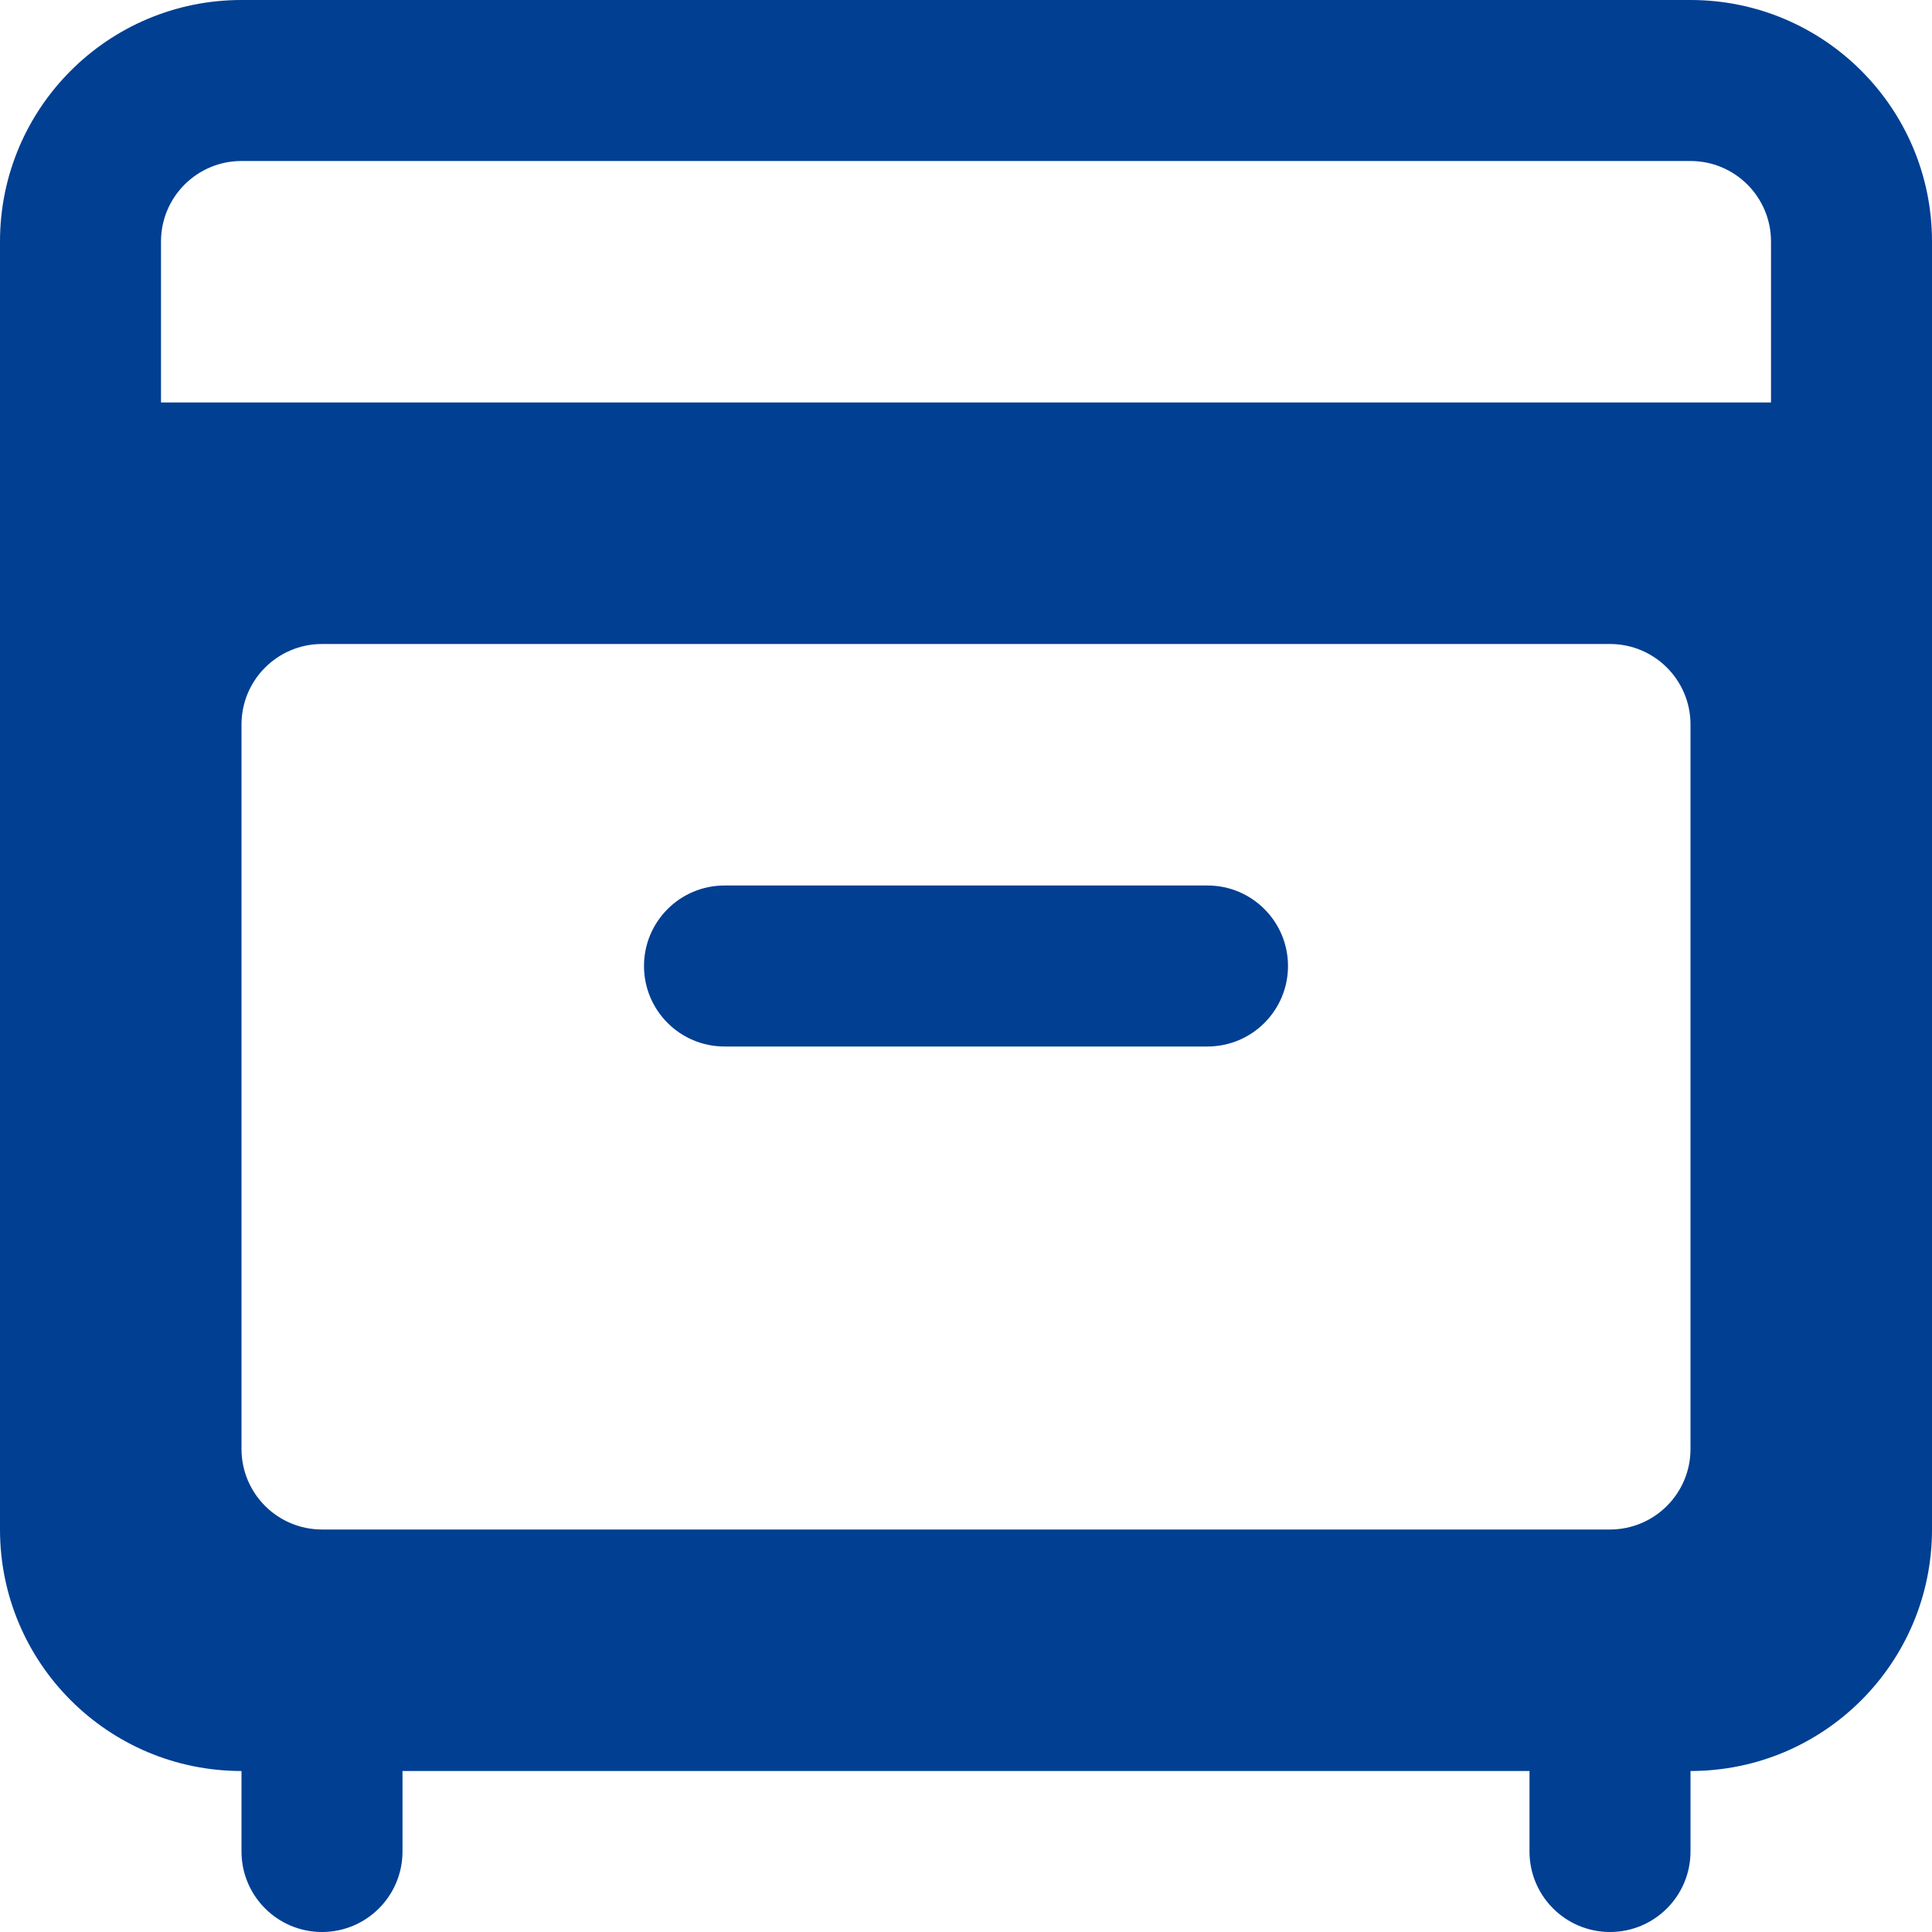 <svg width="93" height="93" viewBox="0 0 93 93" fill="none" xmlns="http://www.w3.org/2000/svg">
<g clip-path="url(#clip0_1641_169)">
<path d="M34.875 50.375H58.125C60.265 50.375 62 48.64 62 46.5C62 44.36 60.265 42.625 58.125 42.625H34.875C32.735 42.625 31 44.36 31 46.5C31 48.64 32.735 50.375 34.875 50.375Z" fill="#003F92"/>
<path fill-rule="evenodd" clip-rule="evenodd" d="M11.625 85.25C5.205 85.25 0 80.046 0 73.625V11.625C0 5.205 5.205 0 11.625 0H81.375C87.796 0 93 5.205 93 11.625V73.625C93 80.046 87.796 85.25 81.375 85.25V89.125C81.375 91.265 79.64 93 77.5 93C75.36 93 73.625 91.265 73.625 89.125V85.25H19.375V89.125C19.375 91.265 17.64 93 15.5 93C13.36 93 11.625 91.265 11.625 89.125V85.25ZM7.75 19.375V11.625C7.75 9.485 9.485 7.75 11.625 7.75H81.375C83.515 7.75 85.25 9.485 85.25 11.625V19.375H7.75ZM15.5 73.625C13.36 73.625 11.625 71.89 11.625 69.75V34.875C11.625 32.735 13.36 31 15.5 31H77.5C79.64 31 81.375 32.735 81.375 34.875V69.75C81.375 71.89 79.64 73.625 77.5 73.625H15.5Z" fill="#003F92"/>
</g>
<defs>
<clipPath id="clip0_1641_169">
<rect width="93" height="93" fill="white"/>
</clipPath>
</defs>
</svg>
